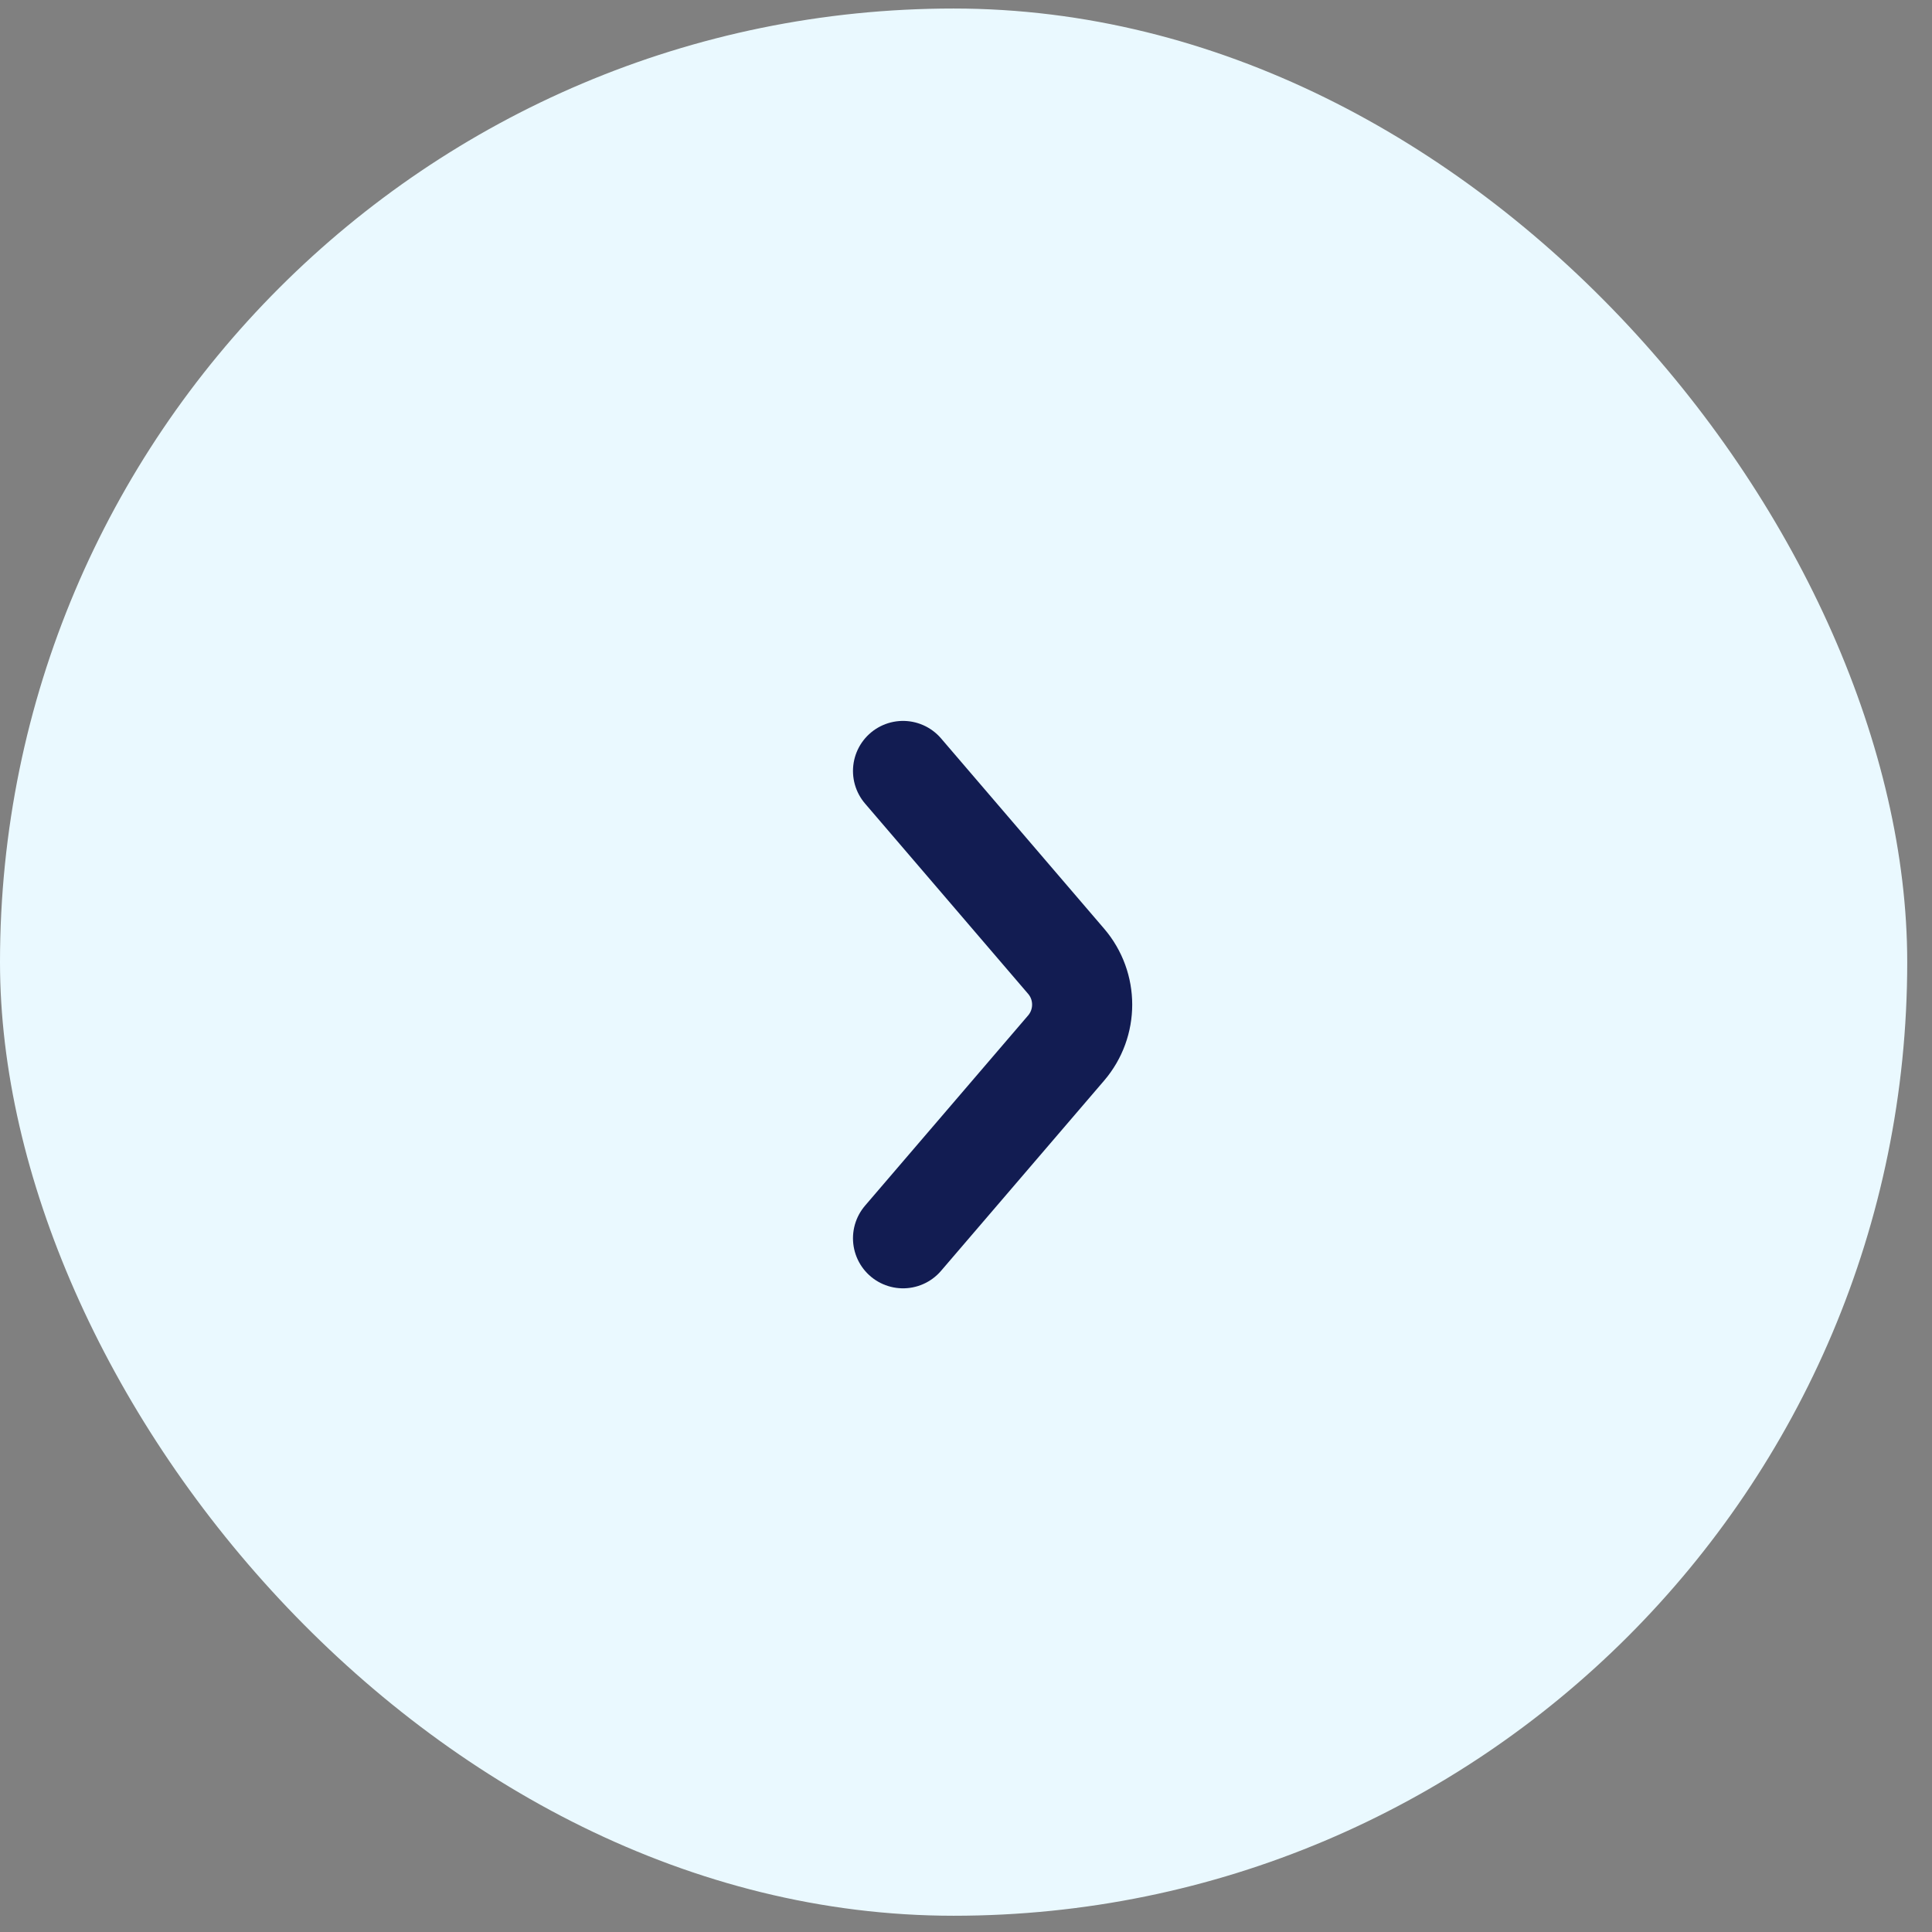 <svg width="39" height="39" viewBox="0 0 39 39" fill="none" xmlns="http://www.w3.org/2000/svg">
<rect x="0" y="0" width="39" height="39" fill="#808080" stroke="none"/>
<rect y="0.172" width="38.5" height="38.5" rx="19.25" fill="#EAF9FF"/>
<path d="M18.229 15.563L21.52 19.403C21.953 19.907 21.953 20.652 21.52 21.157L18.229 24.996" stroke="#121C52" stroke-width="2.021" stroke-linecap="round" stroke-linejoin="round"/>
</svg>
